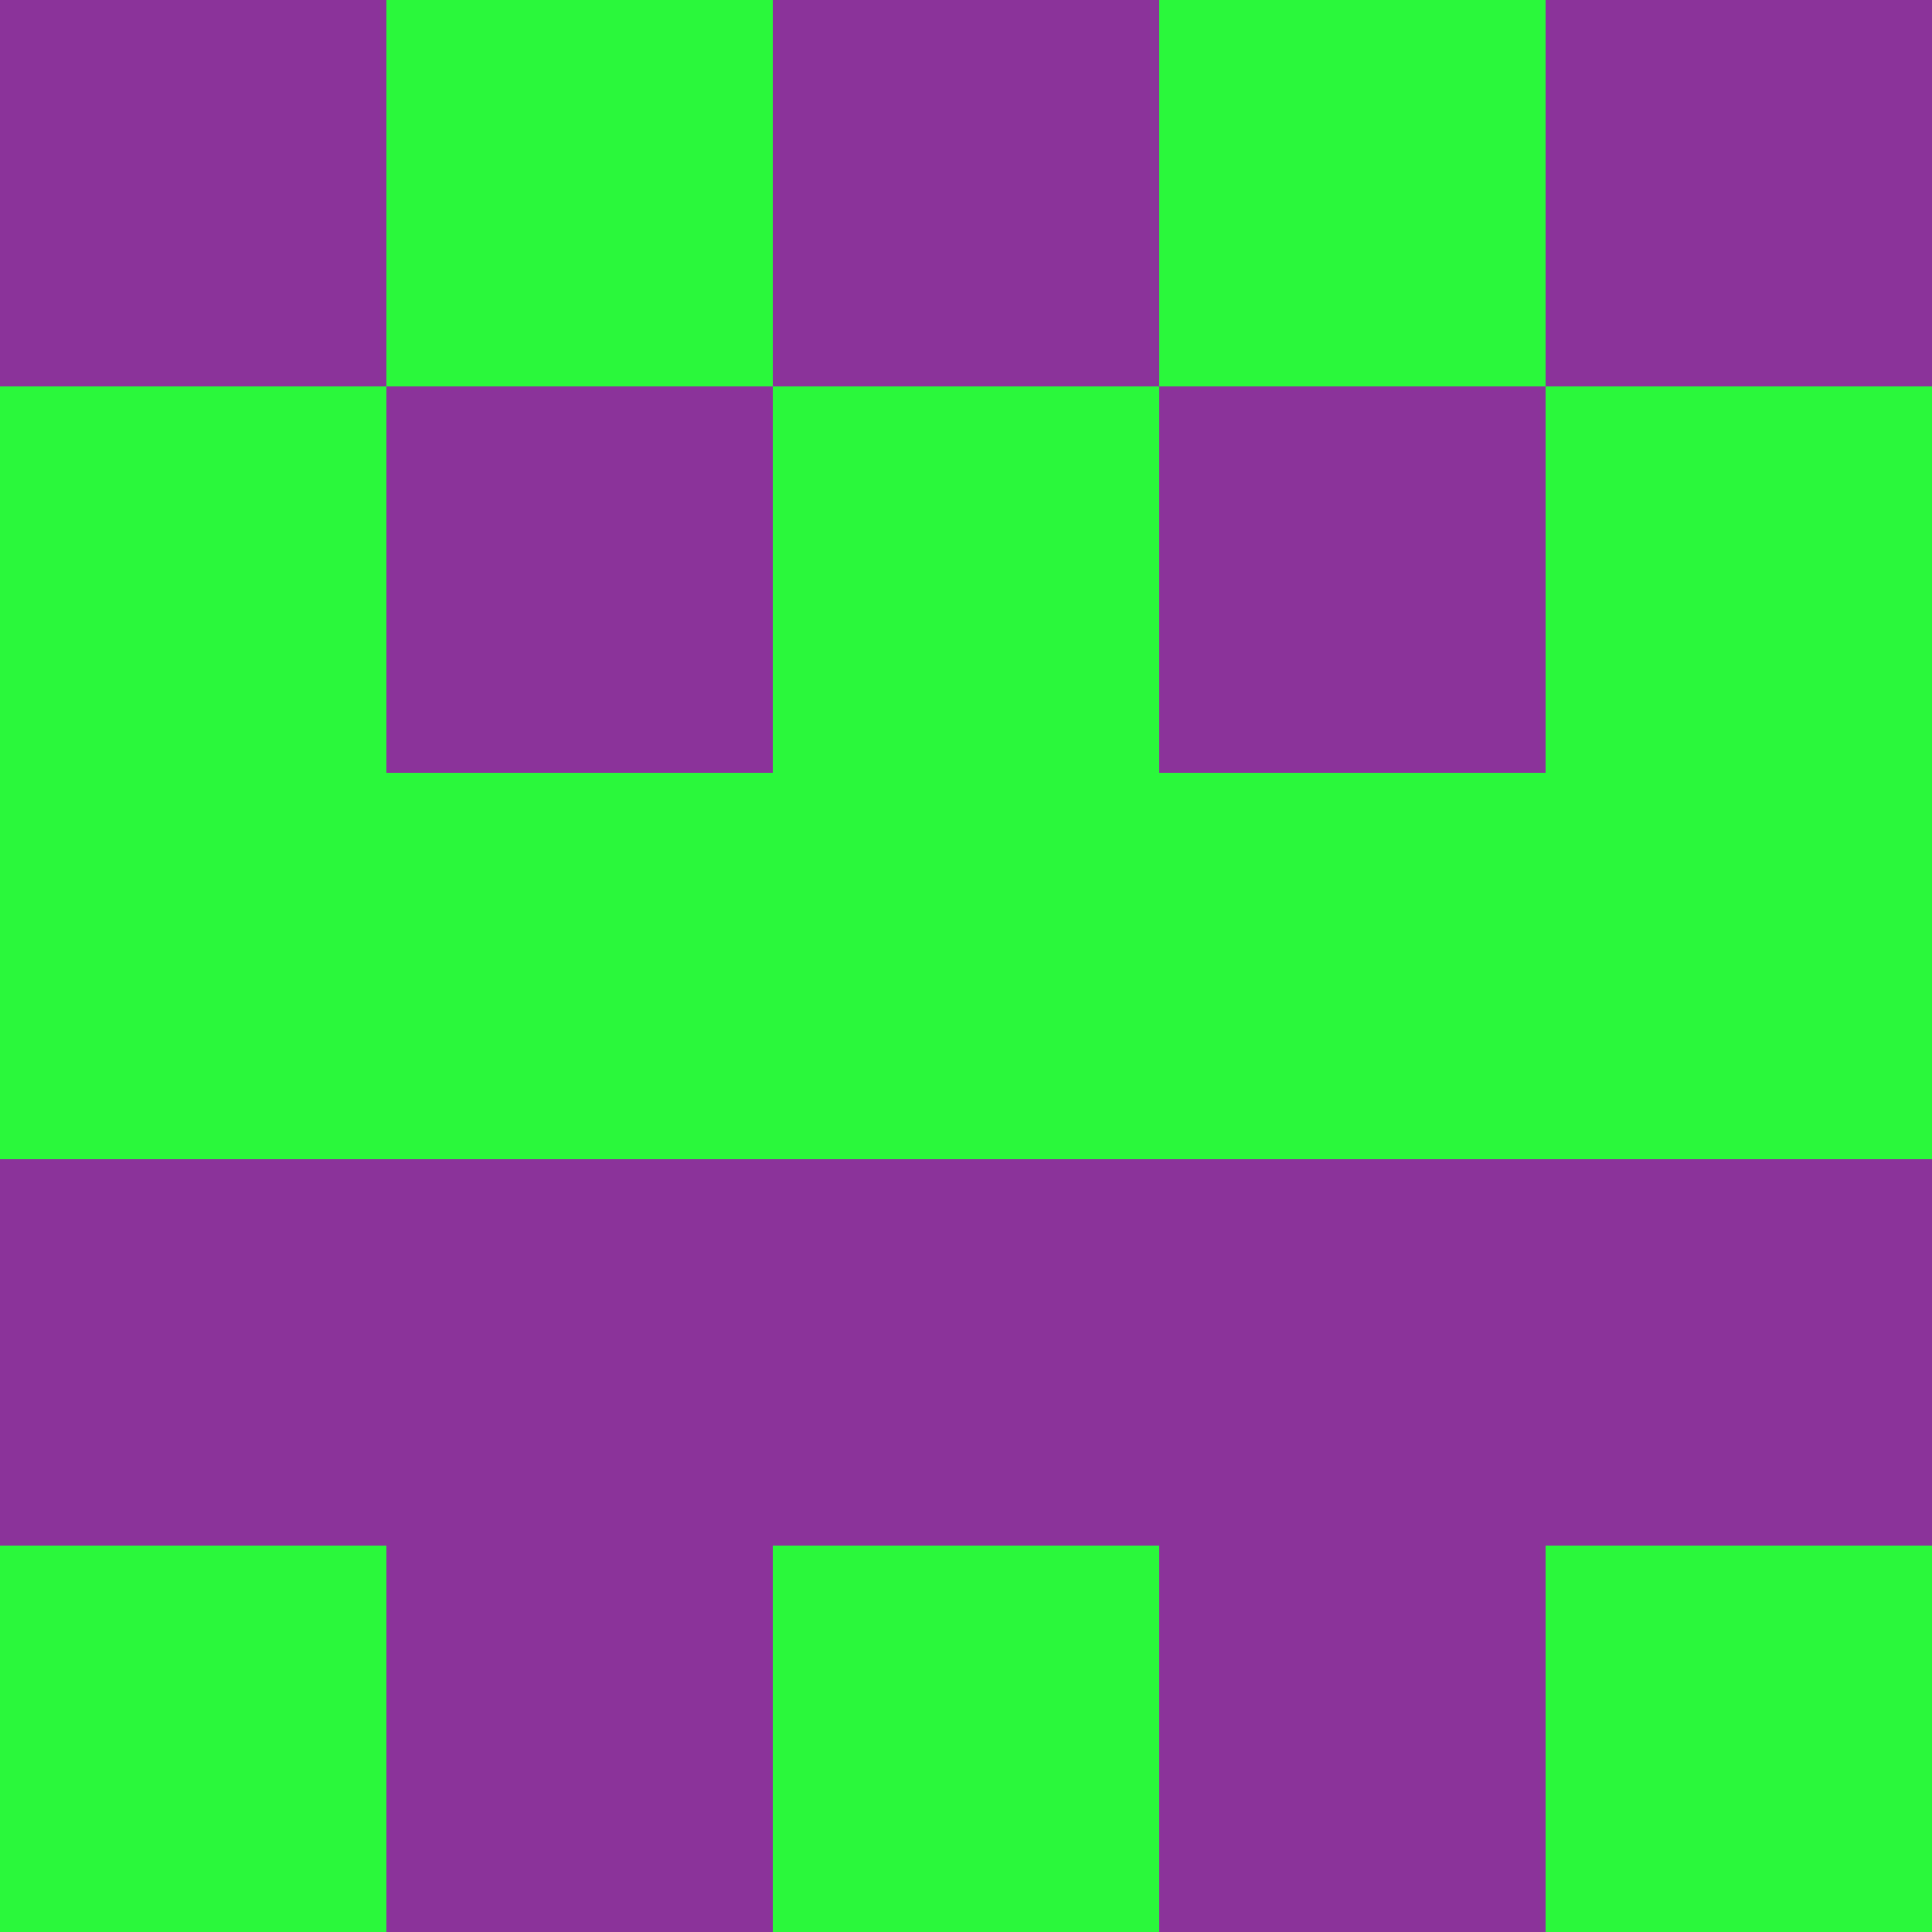 <svg xmlns="http://www.w3.org/2000/svg" viewBox="0 0 5 5" width="24" height="24"><rect width="5" height="5" fill="#8b339a"/><rect x="1" y="0" width="1" height="1" fill="#2af83b"/><rect x="3" y="0" width="1" height="1" fill="#2af83b"/><rect x="0" y="1" width="1" height="1" fill="#2af83b"/><rect x="4" y="1" width="1" height="1" fill="#2af83b"/><rect x="2" y="1" width="1" height="1" fill="#2af83b"/><rect x="0" y="2" width="1" height="1" fill="#2af83b"/><rect x="4" y="2" width="1" height="1" fill="#2af83b"/><rect x="1" y="2" width="1" height="1" fill="#2af83b"/><rect x="3" y="2" width="1" height="1" fill="#2af83b"/><rect x="2" y="2" width="1" height="1" fill="#2af83b"/><rect x="0" y="4" width="1" height="1" fill="#2af83b"/><rect x="4" y="4" width="1" height="1" fill="#2af83b"/><rect x="2" y="4" width="1" height="1" fill="#2af83b"/></svg>